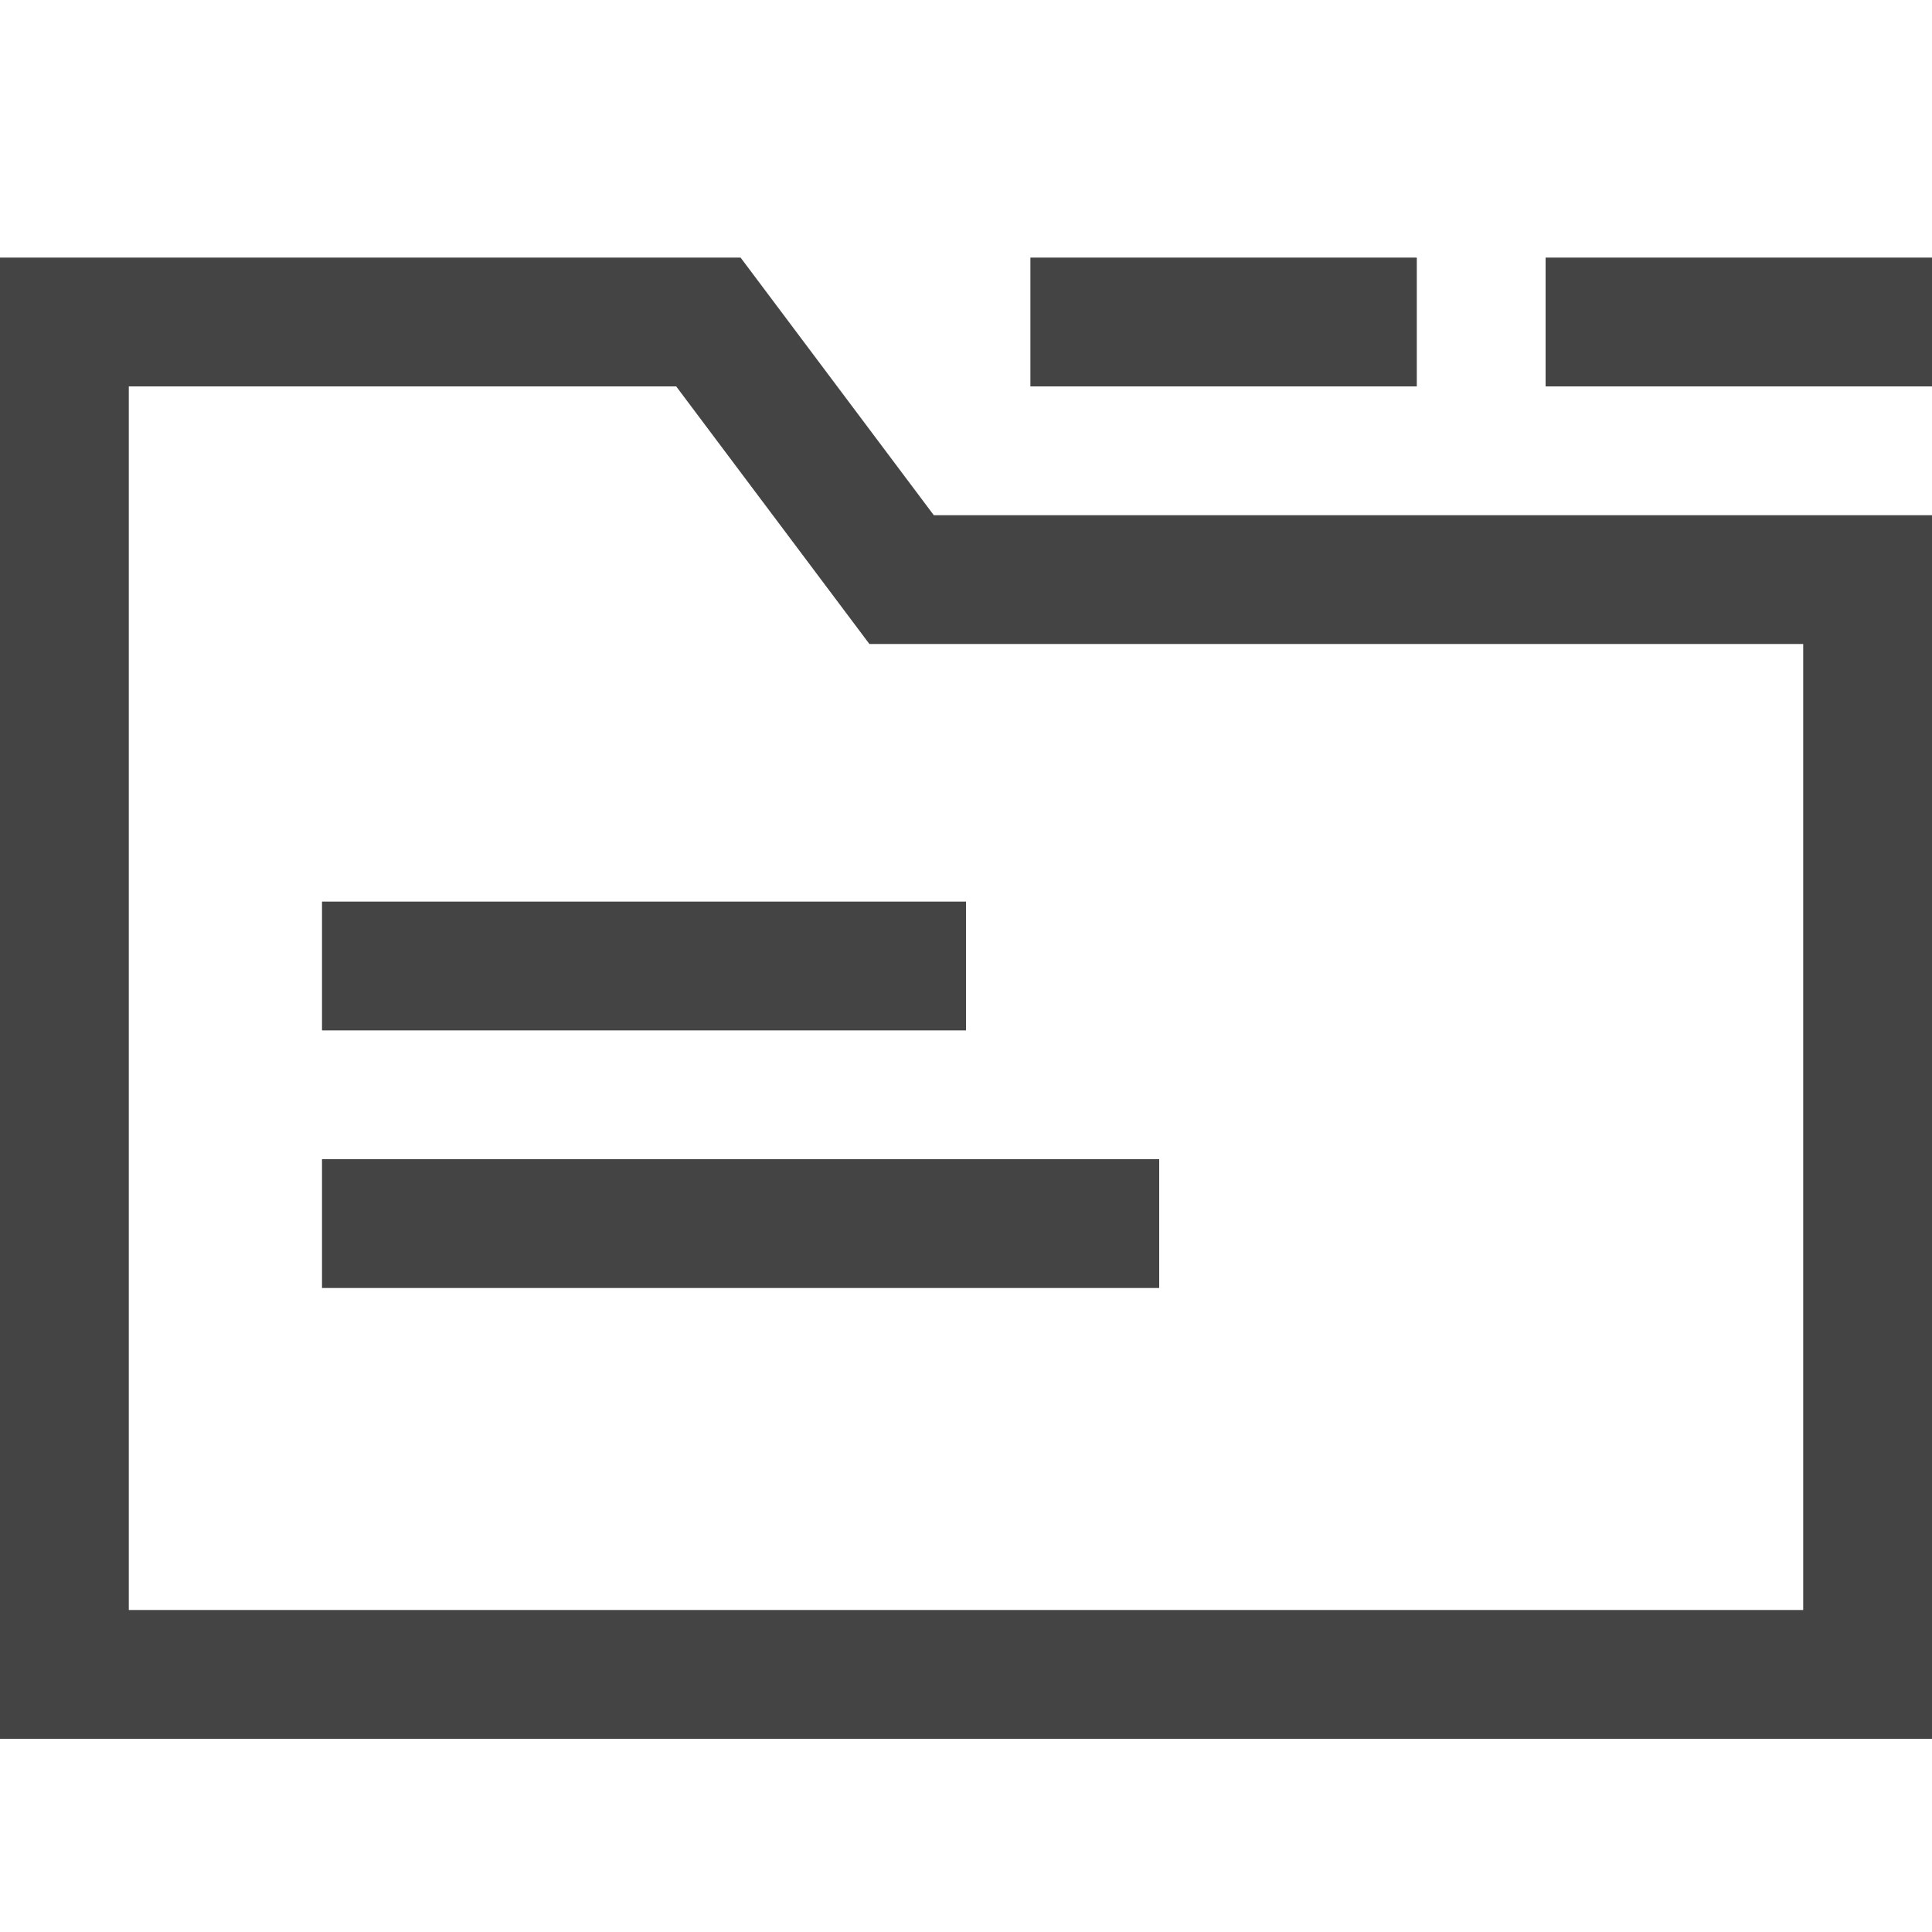 <svg width="30" height="30" viewBox="0 0 30 30" xmlns="http://www.w3.org/2000/svg">
    <polygon fill="none" stroke="#444" stroke-width="2" points="14,9 11,5 1,5 1,26 29,26 29,9" />
    <rect width="6" height="2" fill="#444" x="16" y="4" />
    <rect width="10" height="2" fill="#444" x="5" y="14" />
    <rect width="13" height="2" fill="#444" x="5" y="18" />
    <rect width="6" height="2" fill="#444" x="24" y="4" />
</svg>
